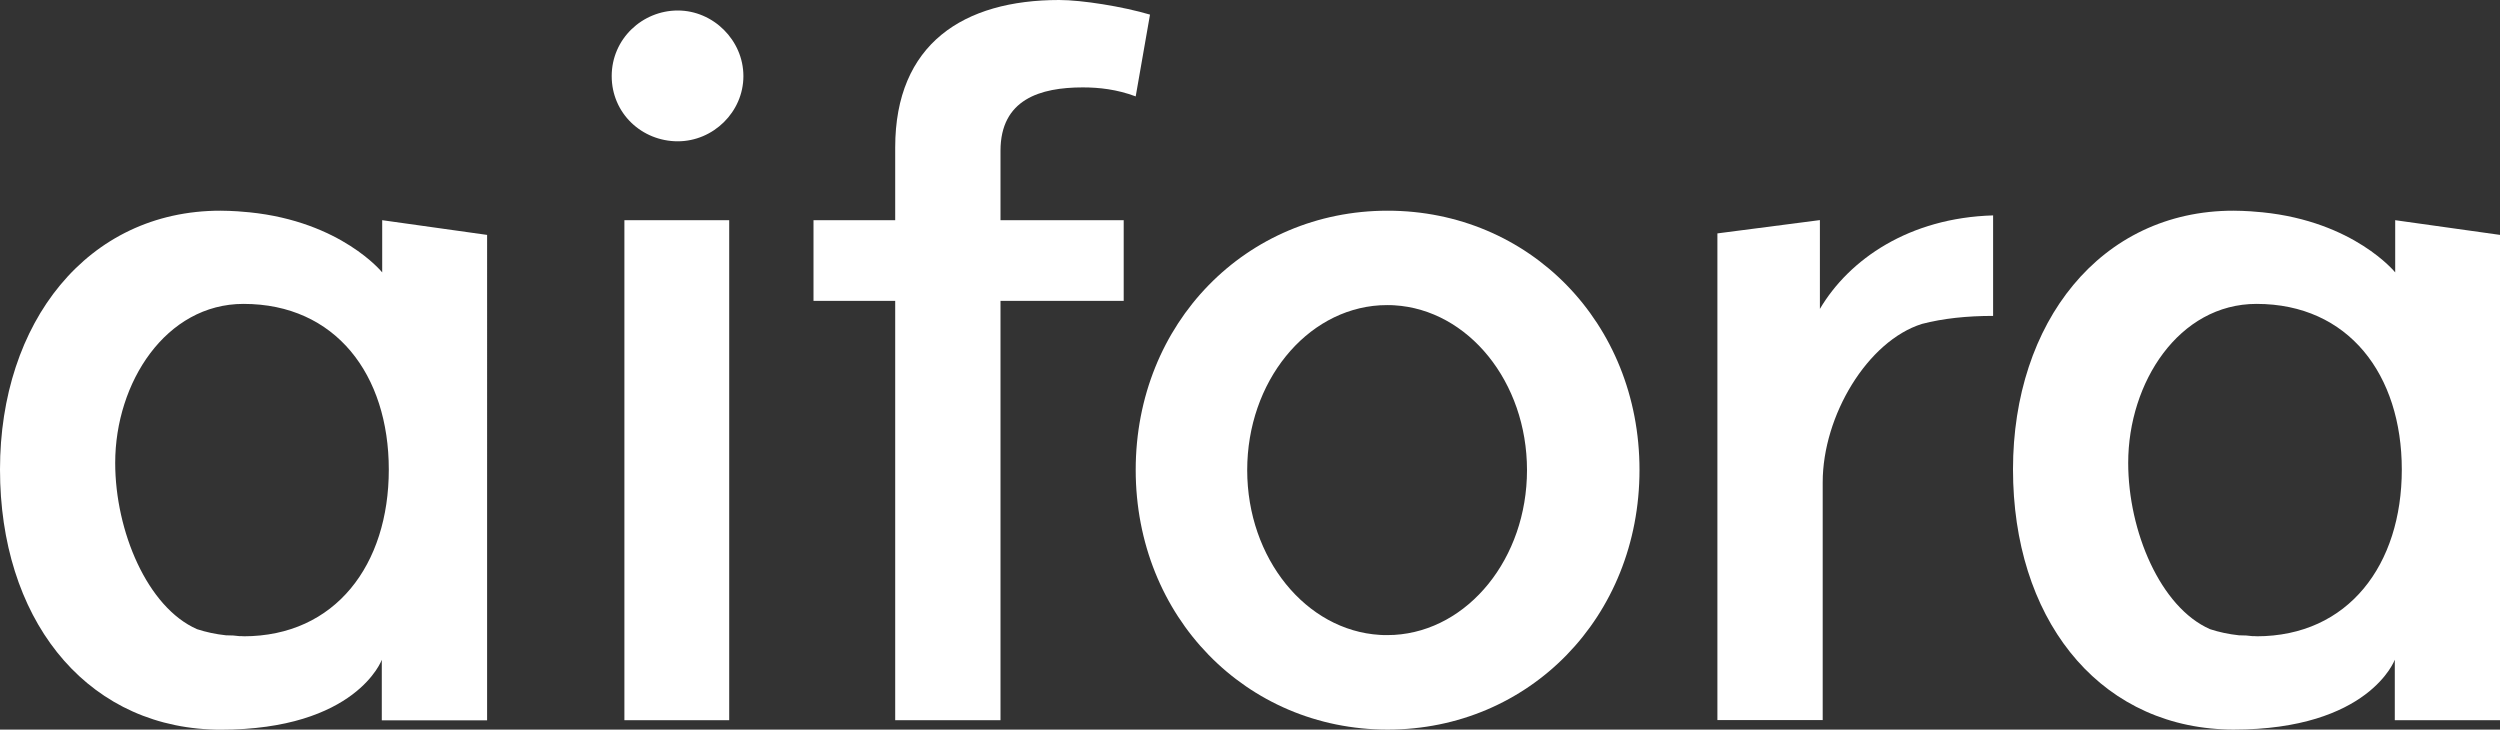 <?xml version="1.0" encoding="UTF-8"?><svg id="Layer_1" xmlns="http://www.w3.org/2000/svg" viewBox="0 0 250 72.96"><rect x="0" y="0" width="250" height="72.96" fill="#333333" stroke="none"/><defs><style>.cls-1{fill:#fff;stroke-width:0px;}</style></defs><path class="cls-1" d="m67.78,14.13c3.54,0,6.56-2.93,6.56-6.52s-3.02-6.56-6.56-6.56-6.61,2.83-6.61,6.56,3.02,6.52,6.61,6.52Z"/><rect class="cls-1" x="62.44" y="22.02" width="10.48" height="50"/><path class="cls-1" d="m112.37,30.09h-12.32v41.93h-10.53V30.09h-8.17v-8.07h8.17v-7.27c0-10.39,6.86-14.75,16.4-14.75,2.27,0,6.34.65,9.08,1.46l-1.43,8.18c-1.89-.71-3.68-.9-5.29-.9-4.25,0-8.23,1.19-8.23,6.34v6.94h12.32v8.07Z"/><path class="cls-1" d="m38.22,22.02v5.22s-4.09-5.08-13.28-6.01c-.08,0-.16-.02-.24-.02-.31-.03-.63-.06-.95-.08-.55-.03-1.12-.06-1.71-.06C8.72,21.07,0,32.26,0,46.95s8.24,25.38,20.94,25.99c.33.02.69.03,1.1.03,13.6,0,16.14-6.99,16.14-6.99v6.05h10.53V23.49l-10.48-1.47Zm-13.87,41.6c-.15,0-.3,0-.45-.01-.32-.05-.75-.08-1.31-.08-1.03-.11-1.99-.32-2.88-.61-4.98-2.18-8.19-9.82-8.19-16.63,0-8.04,5.07-15.9,12.83-15.9,9.21,0,14.53,7.08,14.53,16.57s-5.32,16.67-14.53,16.67Z"/><path class="cls-1" d="m239.52,22.02v5.22s-4.09-5.08-13.28-6.01c-.08,0-.16-.02-.24-.02-.31-.03-.63-.06-.95-.08-.55-.03-1.12-.06-1.71-.06-13.31,0-22.04,11.19-22.04,25.87s8.24,25.38,20.94,25.99c.33.02.69.03,1.1.03,13.6,0,16.14-6.99,16.14-6.99v6.05h10.53V23.49l-10.48-1.47Zm-13.87,41.6c-.15,0-.3,0-.45-.01-.32-.05-.75-.08-1.31-.08-1.03-.11-1.99-.32-2.88-.61-4.98-2.18-8.19-9.82-8.19-16.63,0-8.04,5.07-15.9,12.83-15.9,9.21,0,14.53,7.08,14.53,16.57s-5.32,16.67-14.53,16.67Z"/><path class="cls-1" d="m138.76,21.07c-14.15,0-25.19,11.24-25.19,25.92s11.03,25.97,25.19,25.97,25.19-11.24,25.19-25.97-11.04-25.92-25.19-25.92Zm-.77,42.42c-7.39-.44-13.27-7.65-13.27-16.48s5.88-16.03,13.27-16.48c.24-.01.48-.02.72-.02s.48,0,.72.02c7.39.44,13.27,7.65,13.27,16.48s-5.88,16.04-13.27,16.48c-.24.01-.48.02-.72.02s-.48,0-.72-.02Z"/><path class="cls-1" d="m199.32,21.54c-8.4.24-14.4,4.39-17.33,9.35v-8.88l-10.25,1.33v48.67h10.53v-23.78c0-6.66,4.48-14.13,9.93-15.84,2.11-.55,4.5-.8,7.11-.8v-10.06Z"/></svg>